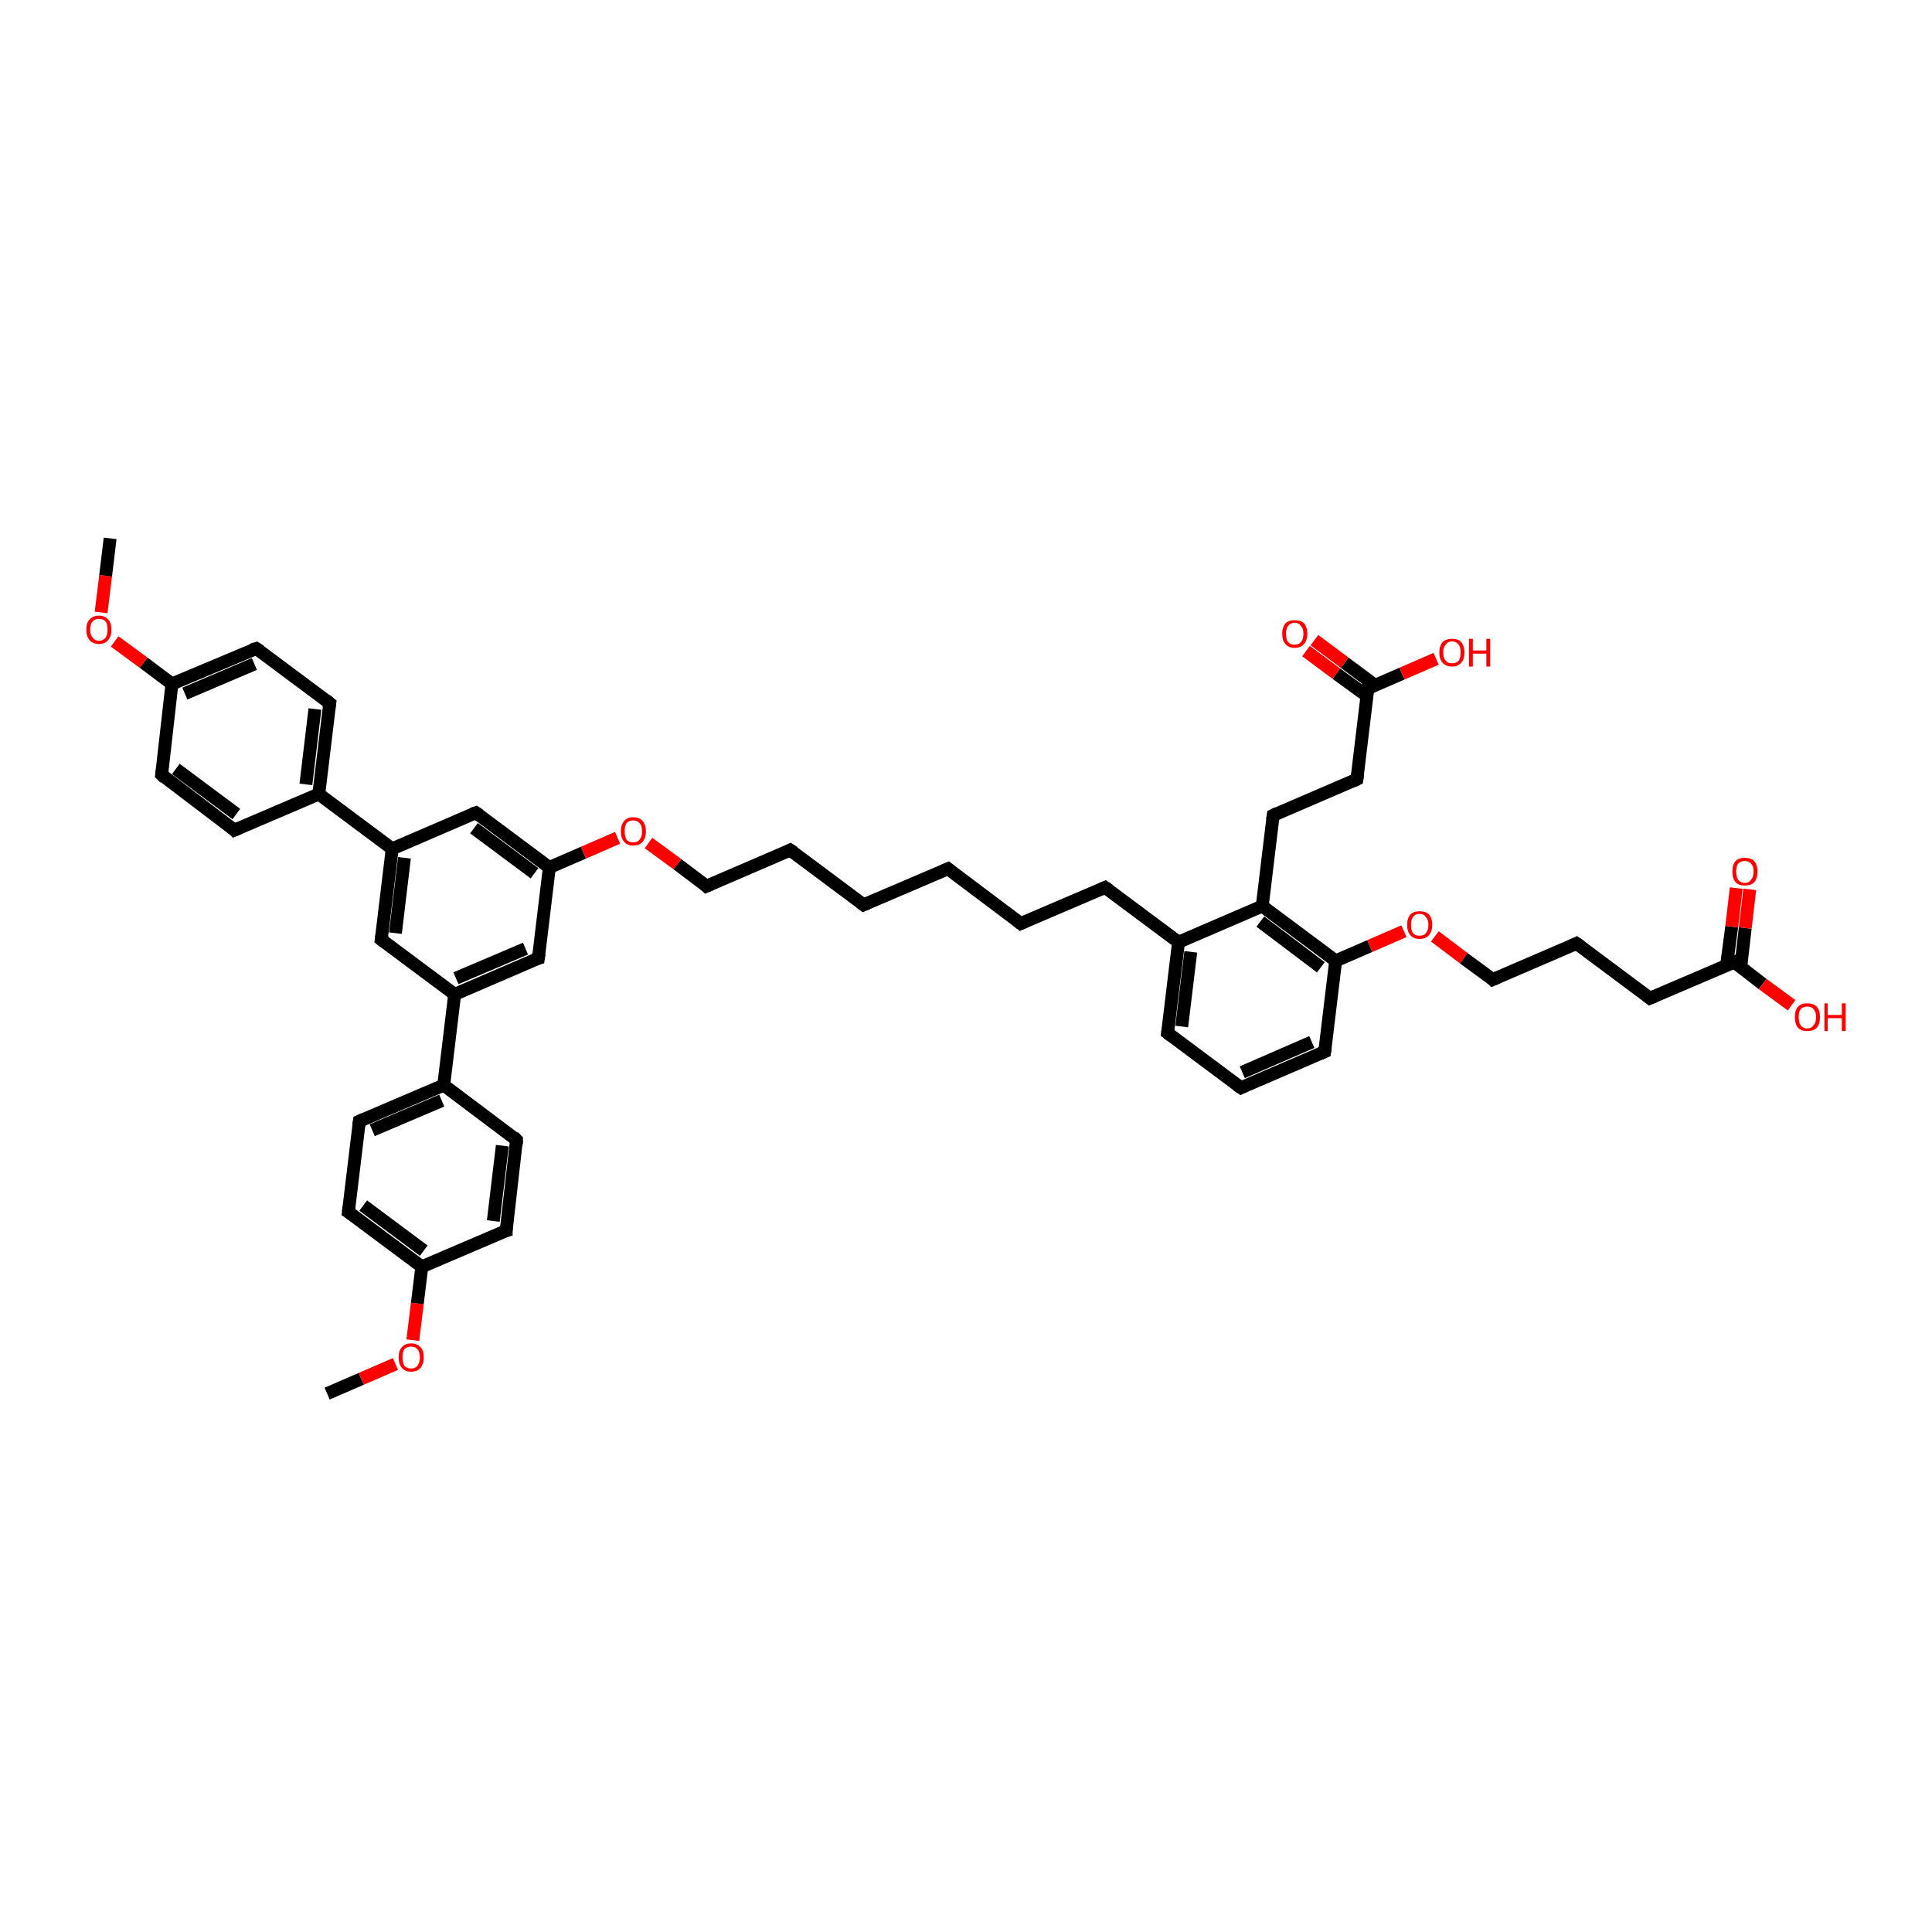 <?xml version='1.0' encoding='iso-8859-1'?>
<svg version='1.1' baseProfile='full'
              xmlns='http://www.w3.org/2000/svg'
                      xmlns:rdkit='http://www.rdkit.org/xml'
                      xmlns:xlink='http://www.w3.org/1999/xlink'
                  xml:space='preserve'
width='300px' height='300px' viewBox='0 0 300 300'>
<!-- END OF HEADER -->
<rect style='opacity:1.0;fill:#FFFFFF;stroke:none' width='300.0' height='300.0' x='0.0' y='0.0'> </rect>
<path class='bond-0 atom-0 atom-1' d='M 50.8,216.4 L 56.1,214.1' style='fill:none;fill-rule:evenodd;stroke:#000000;stroke-width:2.0px;stroke-linecap:butt;stroke-linejoin:miter;stroke-opacity:1' />
<path class='bond-0 atom-0 atom-1' d='M 56.1,214.1 L 61.4,211.8' style='fill:none;fill-rule:evenodd;stroke:#FF0000;stroke-width:2.0px;stroke-linecap:butt;stroke-linejoin:miter;stroke-opacity:1' />
<path class='bond-1 atom-1 atom-2' d='M 64.1,208.1 L 64.8,202.4' style='fill:none;fill-rule:evenodd;stroke:#FF0000;stroke-width:2.0px;stroke-linecap:butt;stroke-linejoin:miter;stroke-opacity:1' />
<path class='bond-1 atom-1 atom-2' d='M 64.8,202.4 L 65.5,196.7' style='fill:none;fill-rule:evenodd;stroke:#000000;stroke-width:2.0px;stroke-linecap:butt;stroke-linejoin:miter;stroke-opacity:1' />
<path class='bond-2 atom-2 atom-3' d='M 65.5,196.7 L 54.1,188.2' style='fill:none;fill-rule:evenodd;stroke:#000000;stroke-width:2.0px;stroke-linecap:butt;stroke-linejoin:miter;stroke-opacity:1' />
<path class='bond-2 atom-2 atom-3' d='M 65.8,194.2 L 56.4,187.2' style='fill:none;fill-rule:evenodd;stroke:#000000;stroke-width:2.0px;stroke-linecap:butt;stroke-linejoin:miter;stroke-opacity:1' />
<path class='bond-3 atom-3 atom-4' d='M 54.1,188.2 L 55.8,174.1' style='fill:none;fill-rule:evenodd;stroke:#000000;stroke-width:2.0px;stroke-linecap:butt;stroke-linejoin:miter;stroke-opacity:1' />
<path class='bond-4 atom-4 atom-5' d='M 55.8,174.1 L 68.9,168.5' style='fill:none;fill-rule:evenodd;stroke:#000000;stroke-width:2.0px;stroke-linecap:butt;stroke-linejoin:miter;stroke-opacity:1' />
<path class='bond-4 atom-4 atom-5' d='M 57.8,175.5 L 68.6,170.9' style='fill:none;fill-rule:evenodd;stroke:#000000;stroke-width:2.0px;stroke-linecap:butt;stroke-linejoin:miter;stroke-opacity:1' />
<path class='bond-5 atom-5 atom-6' d='M 68.9,168.5 L 80.2,177.0' style='fill:none;fill-rule:evenodd;stroke:#000000;stroke-width:2.0px;stroke-linecap:butt;stroke-linejoin:miter;stroke-opacity:1' />
<path class='bond-6 atom-6 atom-7' d='M 80.2,177.0 L 78.6,191.1' style='fill:none;fill-rule:evenodd;stroke:#000000;stroke-width:2.0px;stroke-linecap:butt;stroke-linejoin:miter;stroke-opacity:1' />
<path class='bond-6 atom-6 atom-7' d='M 78.0,177.9 L 76.6,189.6' style='fill:none;fill-rule:evenodd;stroke:#000000;stroke-width:2.0px;stroke-linecap:butt;stroke-linejoin:miter;stroke-opacity:1' />
<path class='bond-7 atom-5 atom-8' d='M 68.9,168.5 L 70.6,154.4' style='fill:none;fill-rule:evenodd;stroke:#000000;stroke-width:2.0px;stroke-linecap:butt;stroke-linejoin:miter;stroke-opacity:1' />
<path class='bond-8 atom-8 atom-9' d='M 70.6,154.4 L 83.6,148.8' style='fill:none;fill-rule:evenodd;stroke:#000000;stroke-width:2.0px;stroke-linecap:butt;stroke-linejoin:miter;stroke-opacity:1' />
<path class='bond-8 atom-8 atom-9' d='M 70.8,151.9 L 81.6,147.3' style='fill:none;fill-rule:evenodd;stroke:#000000;stroke-width:2.0px;stroke-linecap:butt;stroke-linejoin:miter;stroke-opacity:1' />
<path class='bond-9 atom-9 atom-10' d='M 83.6,148.8 L 85.3,134.7' style='fill:none;fill-rule:evenodd;stroke:#000000;stroke-width:2.0px;stroke-linecap:butt;stroke-linejoin:miter;stroke-opacity:1' />
<path class='bond-10 atom-10 atom-11' d='M 85.3,134.7 L 90.6,132.4' style='fill:none;fill-rule:evenodd;stroke:#000000;stroke-width:2.0px;stroke-linecap:butt;stroke-linejoin:miter;stroke-opacity:1' />
<path class='bond-10 atom-10 atom-11' d='M 90.6,132.4 L 95.9,130.1' style='fill:none;fill-rule:evenodd;stroke:#FF0000;stroke-width:2.0px;stroke-linecap:butt;stroke-linejoin:miter;stroke-opacity:1' />
<path class='bond-11 atom-11 atom-12' d='M 100.7,130.9 L 105.2,134.2' style='fill:none;fill-rule:evenodd;stroke:#FF0000;stroke-width:2.0px;stroke-linecap:butt;stroke-linejoin:miter;stroke-opacity:1' />
<path class='bond-11 atom-11 atom-12' d='M 105.2,134.2 L 109.7,137.6' style='fill:none;fill-rule:evenodd;stroke:#000000;stroke-width:2.0px;stroke-linecap:butt;stroke-linejoin:miter;stroke-opacity:1' />
<path class='bond-12 atom-12 atom-13' d='M 109.7,137.6 L 122.7,132.0' style='fill:none;fill-rule:evenodd;stroke:#000000;stroke-width:2.0px;stroke-linecap:butt;stroke-linejoin:miter;stroke-opacity:1' />
<path class='bond-13 atom-13 atom-14' d='M 122.7,132.0 L 134.1,140.5' style='fill:none;fill-rule:evenodd;stroke:#000000;stroke-width:2.0px;stroke-linecap:butt;stroke-linejoin:miter;stroke-opacity:1' />
<path class='bond-14 atom-14 atom-15' d='M 134.1,140.5 L 147.2,134.9' style='fill:none;fill-rule:evenodd;stroke:#000000;stroke-width:2.0px;stroke-linecap:butt;stroke-linejoin:miter;stroke-opacity:1' />
<path class='bond-15 atom-15 atom-16' d='M 147.2,134.9 L 158.5,143.4' style='fill:none;fill-rule:evenodd;stroke:#000000;stroke-width:2.0px;stroke-linecap:butt;stroke-linejoin:miter;stroke-opacity:1' />
<path class='bond-16 atom-16 atom-17' d='M 158.5,143.4 L 171.6,137.8' style='fill:none;fill-rule:evenodd;stroke:#000000;stroke-width:2.0px;stroke-linecap:butt;stroke-linejoin:miter;stroke-opacity:1' />
<path class='bond-17 atom-17 atom-18' d='M 171.6,137.8 L 183.0,146.3' style='fill:none;fill-rule:evenodd;stroke:#000000;stroke-width:2.0px;stroke-linecap:butt;stroke-linejoin:miter;stroke-opacity:1' />
<path class='bond-18 atom-18 atom-19' d='M 183.0,146.3 L 181.3,160.4' style='fill:none;fill-rule:evenodd;stroke:#000000;stroke-width:2.0px;stroke-linecap:butt;stroke-linejoin:miter;stroke-opacity:1' />
<path class='bond-18 atom-18 atom-19' d='M 184.9,147.8 L 183.5,159.4' style='fill:none;fill-rule:evenodd;stroke:#000000;stroke-width:2.0px;stroke-linecap:butt;stroke-linejoin:miter;stroke-opacity:1' />
<path class='bond-19 atom-19 atom-20' d='M 181.3,160.4 L 192.7,168.9' style='fill:none;fill-rule:evenodd;stroke:#000000;stroke-width:2.0px;stroke-linecap:butt;stroke-linejoin:miter;stroke-opacity:1' />
<path class='bond-20 atom-20 atom-21' d='M 192.7,168.9 L 205.7,163.3' style='fill:none;fill-rule:evenodd;stroke:#000000;stroke-width:2.0px;stroke-linecap:butt;stroke-linejoin:miter;stroke-opacity:1' />
<path class='bond-20 atom-20 atom-21' d='M 192.9,166.5 L 203.7,161.8' style='fill:none;fill-rule:evenodd;stroke:#000000;stroke-width:2.0px;stroke-linecap:butt;stroke-linejoin:miter;stroke-opacity:1' />
<path class='bond-21 atom-21 atom-22' d='M 205.7,163.3 L 207.4,149.2' style='fill:none;fill-rule:evenodd;stroke:#000000;stroke-width:2.0px;stroke-linecap:butt;stroke-linejoin:miter;stroke-opacity:1' />
<path class='bond-22 atom-22 atom-23' d='M 207.4,149.2 L 212.7,146.9' style='fill:none;fill-rule:evenodd;stroke:#000000;stroke-width:2.0px;stroke-linecap:butt;stroke-linejoin:miter;stroke-opacity:1' />
<path class='bond-22 atom-22 atom-23' d='M 212.7,146.9 L 218.0,144.6' style='fill:none;fill-rule:evenodd;stroke:#FF0000;stroke-width:2.0px;stroke-linecap:butt;stroke-linejoin:miter;stroke-opacity:1' />
<path class='bond-23 atom-23 atom-24' d='M 222.8,145.4 L 227.3,148.8' style='fill:none;fill-rule:evenodd;stroke:#FF0000;stroke-width:2.0px;stroke-linecap:butt;stroke-linejoin:miter;stroke-opacity:1' />
<path class='bond-23 atom-23 atom-24' d='M 227.3,148.8 L 231.8,152.1' style='fill:none;fill-rule:evenodd;stroke:#000000;stroke-width:2.0px;stroke-linecap:butt;stroke-linejoin:miter;stroke-opacity:1' />
<path class='bond-24 atom-24 atom-25' d='M 231.8,152.1 L 244.8,146.5' style='fill:none;fill-rule:evenodd;stroke:#000000;stroke-width:2.0px;stroke-linecap:butt;stroke-linejoin:miter;stroke-opacity:1' />
<path class='bond-25 atom-25 atom-26' d='M 244.8,146.5 L 256.2,155.0' style='fill:none;fill-rule:evenodd;stroke:#000000;stroke-width:2.0px;stroke-linecap:butt;stroke-linejoin:miter;stroke-opacity:1' />
<path class='bond-26 atom-26 atom-27' d='M 256.2,155.0 L 269.3,149.4' style='fill:none;fill-rule:evenodd;stroke:#000000;stroke-width:2.0px;stroke-linecap:butt;stroke-linejoin:miter;stroke-opacity:1' />
<path class='bond-27 atom-27 atom-28' d='M 269.3,149.4 L 273.7,152.8' style='fill:none;fill-rule:evenodd;stroke:#000000;stroke-width:2.0px;stroke-linecap:butt;stroke-linejoin:miter;stroke-opacity:1' />
<path class='bond-27 atom-27 atom-28' d='M 273.7,152.8 L 278.2,156.1' style='fill:none;fill-rule:evenodd;stroke:#FF0000;stroke-width:2.0px;stroke-linecap:butt;stroke-linejoin:miter;stroke-opacity:1' />
<path class='bond-28 atom-27 atom-29' d='M 270.3,150.2 L 271.0,144.1' style='fill:none;fill-rule:evenodd;stroke:#000000;stroke-width:2.0px;stroke-linecap:butt;stroke-linejoin:miter;stroke-opacity:1' />
<path class='bond-28 atom-27 atom-29' d='M 271.0,144.1 L 271.7,138.1' style='fill:none;fill-rule:evenodd;stroke:#FF0000;stroke-width:2.0px;stroke-linecap:butt;stroke-linejoin:miter;stroke-opacity:1' />
<path class='bond-28 atom-27 atom-29' d='M 268.1,149.9 L 268.9,143.9' style='fill:none;fill-rule:evenodd;stroke:#000000;stroke-width:2.0px;stroke-linecap:butt;stroke-linejoin:miter;stroke-opacity:1' />
<path class='bond-28 atom-27 atom-29' d='M 268.9,143.9 L 269.6,137.9' style='fill:none;fill-rule:evenodd;stroke:#FF0000;stroke-width:2.0px;stroke-linecap:butt;stroke-linejoin:miter;stroke-opacity:1' />
<path class='bond-29 atom-22 atom-30' d='M 207.4,149.2 L 196.0,140.7' style='fill:none;fill-rule:evenodd;stroke:#000000;stroke-width:2.0px;stroke-linecap:butt;stroke-linejoin:miter;stroke-opacity:1' />
<path class='bond-29 atom-22 atom-30' d='M 205.1,150.2 L 195.7,143.1' style='fill:none;fill-rule:evenodd;stroke:#000000;stroke-width:2.0px;stroke-linecap:butt;stroke-linejoin:miter;stroke-opacity:1' />
<path class='bond-30 atom-30 atom-31' d='M 196.0,140.7 L 197.7,126.6' style='fill:none;fill-rule:evenodd;stroke:#000000;stroke-width:2.0px;stroke-linecap:butt;stroke-linejoin:miter;stroke-opacity:1' />
<path class='bond-31 atom-31 atom-32' d='M 197.7,126.6 L 210.7,121.0' style='fill:none;fill-rule:evenodd;stroke:#000000;stroke-width:2.0px;stroke-linecap:butt;stroke-linejoin:miter;stroke-opacity:1' />
<path class='bond-32 atom-32 atom-33' d='M 210.7,121.0 L 212.4,106.9' style='fill:none;fill-rule:evenodd;stroke:#000000;stroke-width:2.0px;stroke-linecap:butt;stroke-linejoin:miter;stroke-opacity:1' />
<path class='bond-33 atom-33 atom-34' d='M 212.4,106.9 L 217.7,104.6' style='fill:none;fill-rule:evenodd;stroke:#000000;stroke-width:2.0px;stroke-linecap:butt;stroke-linejoin:miter;stroke-opacity:1' />
<path class='bond-33 atom-33 atom-34' d='M 217.7,104.6 L 223.0,102.3' style='fill:none;fill-rule:evenodd;stroke:#FF0000;stroke-width:2.0px;stroke-linecap:butt;stroke-linejoin:miter;stroke-opacity:1' />
<path class='bond-34 atom-33 atom-35' d='M 213.5,106.4 L 208.8,102.9' style='fill:none;fill-rule:evenodd;stroke:#000000;stroke-width:2.0px;stroke-linecap:butt;stroke-linejoin:miter;stroke-opacity:1' />
<path class='bond-34 atom-33 atom-35' d='M 208.8,102.9 L 204.1,99.4' style='fill:none;fill-rule:evenodd;stroke:#FF0000;stroke-width:2.0px;stroke-linecap:butt;stroke-linejoin:miter;stroke-opacity:1' />
<path class='bond-34 atom-33 atom-35' d='M 212.3,108.1 L 207.5,104.6' style='fill:none;fill-rule:evenodd;stroke:#000000;stroke-width:2.0px;stroke-linecap:butt;stroke-linejoin:miter;stroke-opacity:1' />
<path class='bond-34 atom-33 atom-35' d='M 207.5,104.6 L 202.8,101.1' style='fill:none;fill-rule:evenodd;stroke:#FF0000;stroke-width:2.0px;stroke-linecap:butt;stroke-linejoin:miter;stroke-opacity:1' />
<path class='bond-35 atom-10 atom-36' d='M 85.3,134.7 L 73.9,126.2' style='fill:none;fill-rule:evenodd;stroke:#000000;stroke-width:2.0px;stroke-linecap:butt;stroke-linejoin:miter;stroke-opacity:1' />
<path class='bond-35 atom-10 atom-36' d='M 83.0,135.6 L 73.6,128.6' style='fill:none;fill-rule:evenodd;stroke:#000000;stroke-width:2.0px;stroke-linecap:butt;stroke-linejoin:miter;stroke-opacity:1' />
<path class='bond-36 atom-36 atom-37' d='M 73.9,126.2 L 60.9,131.8' style='fill:none;fill-rule:evenodd;stroke:#000000;stroke-width:2.0px;stroke-linecap:butt;stroke-linejoin:miter;stroke-opacity:1' />
<path class='bond-37 atom-37 atom-38' d='M 60.9,131.8 L 59.2,145.9' style='fill:none;fill-rule:evenodd;stroke:#000000;stroke-width:2.0px;stroke-linecap:butt;stroke-linejoin:miter;stroke-opacity:1' />
<path class='bond-37 atom-37 atom-38' d='M 62.8,133.2 L 61.4,144.9' style='fill:none;fill-rule:evenodd;stroke:#000000;stroke-width:2.0px;stroke-linecap:butt;stroke-linejoin:miter;stroke-opacity:1' />
<path class='bond-38 atom-37 atom-39' d='M 60.9,131.8 L 49.5,123.3' style='fill:none;fill-rule:evenodd;stroke:#000000;stroke-width:2.0px;stroke-linecap:butt;stroke-linejoin:miter;stroke-opacity:1' />
<path class='bond-39 atom-39 atom-40' d='M 49.5,123.3 L 51.2,109.2' style='fill:none;fill-rule:evenodd;stroke:#000000;stroke-width:2.0px;stroke-linecap:butt;stroke-linejoin:miter;stroke-opacity:1' />
<path class='bond-39 atom-39 atom-40' d='M 47.5,121.8 L 48.9,110.1' style='fill:none;fill-rule:evenodd;stroke:#000000;stroke-width:2.0px;stroke-linecap:butt;stroke-linejoin:miter;stroke-opacity:1' />
<path class='bond-40 atom-40 atom-41' d='M 51.2,109.2 L 39.8,100.7' style='fill:none;fill-rule:evenodd;stroke:#000000;stroke-width:2.0px;stroke-linecap:butt;stroke-linejoin:miter;stroke-opacity:1' />
<path class='bond-41 atom-41 atom-42' d='M 39.8,100.7 L 26.7,106.2' style='fill:none;fill-rule:evenodd;stroke:#000000;stroke-width:2.0px;stroke-linecap:butt;stroke-linejoin:miter;stroke-opacity:1' />
<path class='bond-41 atom-41 atom-42' d='M 39.5,103.1 L 28.7,107.7' style='fill:none;fill-rule:evenodd;stroke:#000000;stroke-width:2.0px;stroke-linecap:butt;stroke-linejoin:miter;stroke-opacity:1' />
<path class='bond-42 atom-42 atom-43' d='M 26.7,106.2 L 22.3,102.9' style='fill:none;fill-rule:evenodd;stroke:#000000;stroke-width:2.0px;stroke-linecap:butt;stroke-linejoin:miter;stroke-opacity:1' />
<path class='bond-42 atom-42 atom-43' d='M 22.3,102.9 L 17.8,99.6' style='fill:none;fill-rule:evenodd;stroke:#FF0000;stroke-width:2.0px;stroke-linecap:butt;stroke-linejoin:miter;stroke-opacity:1' />
<path class='bond-43 atom-43 atom-44' d='M 15.7,95.1 L 16.4,89.4' style='fill:none;fill-rule:evenodd;stroke:#FF0000;stroke-width:2.0px;stroke-linecap:butt;stroke-linejoin:miter;stroke-opacity:1' />
<path class='bond-43 atom-43 atom-44' d='M 16.4,89.4 L 17.1,83.6' style='fill:none;fill-rule:evenodd;stroke:#000000;stroke-width:2.0px;stroke-linecap:butt;stroke-linejoin:miter;stroke-opacity:1' />
<path class='bond-44 atom-42 atom-45' d='M 26.7,106.2 L 25.1,120.3' style='fill:none;fill-rule:evenodd;stroke:#000000;stroke-width:2.0px;stroke-linecap:butt;stroke-linejoin:miter;stroke-opacity:1' />
<path class='bond-45 atom-45 atom-46' d='M 25.1,120.3 L 36.4,128.9' style='fill:none;fill-rule:evenodd;stroke:#000000;stroke-width:2.0px;stroke-linecap:butt;stroke-linejoin:miter;stroke-opacity:1' />
<path class='bond-45 atom-45 atom-46' d='M 27.3,119.4 L 36.7,126.4' style='fill:none;fill-rule:evenodd;stroke:#000000;stroke-width:2.0px;stroke-linecap:butt;stroke-linejoin:miter;stroke-opacity:1' />
<path class='bond-46 atom-7 atom-2' d='M 78.6,191.1 L 65.5,196.7' style='fill:none;fill-rule:evenodd;stroke:#000000;stroke-width:2.0px;stroke-linecap:butt;stroke-linejoin:miter;stroke-opacity:1' />
<path class='bond-47 atom-38 atom-8' d='M 59.2,145.9 L 70.6,154.4' style='fill:none;fill-rule:evenodd;stroke:#000000;stroke-width:2.0px;stroke-linecap:butt;stroke-linejoin:miter;stroke-opacity:1' />
<path class='bond-48 atom-46 atom-39' d='M 36.4,128.9 L 49.5,123.3' style='fill:none;fill-rule:evenodd;stroke:#000000;stroke-width:2.0px;stroke-linecap:butt;stroke-linejoin:miter;stroke-opacity:1' />
<path class='bond-49 atom-30 atom-18' d='M 196.0,140.7 L 183.0,146.3' style='fill:none;fill-rule:evenodd;stroke:#000000;stroke-width:2.0px;stroke-linecap:butt;stroke-linejoin:miter;stroke-opacity:1' />
<path d='M 54.7,188.6 L 54.1,188.2 L 54.2,187.4' style='fill:none;stroke:#000000;stroke-width:2.0px;stroke-linecap:butt;stroke-linejoin:miter;stroke-opacity:1;' />
<path d='M 55.7,174.8 L 55.8,174.1 L 56.5,173.8' style='fill:none;stroke:#000000;stroke-width:2.0px;stroke-linecap:butt;stroke-linejoin:miter;stroke-opacity:1;' />
<path d='M 79.7,176.5 L 80.2,177.0 L 80.2,177.7' style='fill:none;stroke:#000000;stroke-width:2.0px;stroke-linecap:butt;stroke-linejoin:miter;stroke-opacity:1;' />
<path d='M 78.6,190.4 L 78.6,191.1 L 77.9,191.3' style='fill:none;stroke:#000000;stroke-width:2.0px;stroke-linecap:butt;stroke-linejoin:miter;stroke-opacity:1;' />
<path d='M 82.9,149.0 L 83.6,148.8 L 83.7,148.1' style='fill:none;stroke:#000000;stroke-width:2.0px;stroke-linecap:butt;stroke-linejoin:miter;stroke-opacity:1;' />
<path d='M 109.5,137.4 L 109.7,137.6 L 110.4,137.3' style='fill:none;stroke:#000000;stroke-width:2.0px;stroke-linecap:butt;stroke-linejoin:miter;stroke-opacity:1;' />
<path d='M 122.1,132.3 L 122.7,132.0 L 123.3,132.4' style='fill:none;stroke:#000000;stroke-width:2.0px;stroke-linecap:butt;stroke-linejoin:miter;stroke-opacity:1;' />
<path d='M 133.6,140.1 L 134.1,140.5 L 134.8,140.2' style='fill:none;stroke:#000000;stroke-width:2.0px;stroke-linecap:butt;stroke-linejoin:miter;stroke-opacity:1;' />
<path d='M 146.5,135.2 L 147.2,134.9 L 147.7,135.3' style='fill:none;stroke:#000000;stroke-width:2.0px;stroke-linecap:butt;stroke-linejoin:miter;stroke-opacity:1;' />
<path d='M 158.0,143.0 L 158.5,143.4 L 159.2,143.1' style='fill:none;stroke:#000000;stroke-width:2.0px;stroke-linecap:butt;stroke-linejoin:miter;stroke-opacity:1;' />
<path d='M 170.9,138.1 L 171.6,137.8 L 172.2,138.2' style='fill:none;stroke:#000000;stroke-width:2.0px;stroke-linecap:butt;stroke-linejoin:miter;stroke-opacity:1;' />
<path d='M 181.4,159.7 L 181.3,160.4 L 181.8,160.8' style='fill:none;stroke:#000000;stroke-width:2.0px;stroke-linecap:butt;stroke-linejoin:miter;stroke-opacity:1;' />
<path d='M 192.1,168.5 L 192.7,168.9 L 193.3,168.6' style='fill:none;stroke:#000000;stroke-width:2.0px;stroke-linecap:butt;stroke-linejoin:miter;stroke-opacity:1;' />
<path d='M 205.0,163.6 L 205.7,163.3 L 205.8,162.6' style='fill:none;stroke:#000000;stroke-width:2.0px;stroke-linecap:butt;stroke-linejoin:miter;stroke-opacity:1;' />
<path d='M 231.6,151.9 L 231.8,152.1 L 232.5,151.8' style='fill:none;stroke:#000000;stroke-width:2.0px;stroke-linecap:butt;stroke-linejoin:miter;stroke-opacity:1;' />
<path d='M 244.2,146.8 L 244.8,146.5 L 245.4,146.9' style='fill:none;stroke:#000000;stroke-width:2.0px;stroke-linecap:butt;stroke-linejoin:miter;stroke-opacity:1;' />
<path d='M 255.7,154.6 L 256.2,155.0 L 256.9,154.7' style='fill:none;stroke:#000000;stroke-width:2.0px;stroke-linecap:butt;stroke-linejoin:miter;stroke-opacity:1;' />
<path d='M 268.6,149.7 L 269.3,149.4 L 269.5,149.6' style='fill:none;stroke:#000000;stroke-width:2.0px;stroke-linecap:butt;stroke-linejoin:miter;stroke-opacity:1;' />
<path d='M 197.6,127.3 L 197.7,126.6 L 198.3,126.3' style='fill:none;stroke:#000000;stroke-width:2.0px;stroke-linecap:butt;stroke-linejoin:miter;stroke-opacity:1;' />
<path d='M 210.1,121.3 L 210.7,121.0 L 210.8,120.3' style='fill:none;stroke:#000000;stroke-width:2.0px;stroke-linecap:butt;stroke-linejoin:miter;stroke-opacity:1;' />
<path d='M 212.3,107.6 L 212.4,106.9 L 212.7,106.8' style='fill:none;stroke:#000000;stroke-width:2.0px;stroke-linecap:butt;stroke-linejoin:miter;stroke-opacity:1;' />
<path d='M 74.5,126.6 L 73.9,126.2 L 73.3,126.4' style='fill:none;stroke:#000000;stroke-width:2.0px;stroke-linecap:butt;stroke-linejoin:miter;stroke-opacity:1;' />
<path d='M 59.3,145.2 L 59.2,145.9 L 59.7,146.3' style='fill:none;stroke:#000000;stroke-width:2.0px;stroke-linecap:butt;stroke-linejoin:miter;stroke-opacity:1;' />
<path d='M 51.1,109.9 L 51.2,109.2 L 50.6,108.7' style='fill:none;stroke:#000000;stroke-width:2.0px;stroke-linecap:butt;stroke-linejoin:miter;stroke-opacity:1;' />
<path d='M 40.4,101.1 L 39.8,100.7 L 39.1,100.9' style='fill:none;stroke:#000000;stroke-width:2.0px;stroke-linecap:butt;stroke-linejoin:miter;stroke-opacity:1;' />
<path d='M 25.2,119.6 L 25.1,120.3 L 25.6,120.8' style='fill:none;stroke:#000000;stroke-width:2.0px;stroke-linecap:butt;stroke-linejoin:miter;stroke-opacity:1;' />
<path d='M 35.9,128.4 L 36.4,128.9 L 37.1,128.6' style='fill:none;stroke:#000000;stroke-width:2.0px;stroke-linecap:butt;stroke-linejoin:miter;stroke-opacity:1;' />
<path class='atom-1' d='M 61.9 210.8
Q 61.9 209.7, 62.4 209.2
Q 62.9 208.6, 63.8 208.6
Q 64.8 208.6, 65.3 209.2
Q 65.8 209.7, 65.8 210.8
Q 65.8 211.8, 65.3 212.4
Q 64.8 213.0, 63.8 213.0
Q 62.9 213.0, 62.4 212.4
Q 61.9 211.8, 61.9 210.8
M 63.8 212.5
Q 64.5 212.5, 64.8 212.1
Q 65.2 211.6, 65.2 210.8
Q 65.2 209.9, 64.8 209.5
Q 64.5 209.1, 63.8 209.1
Q 63.2 209.1, 62.8 209.5
Q 62.5 209.9, 62.5 210.8
Q 62.5 211.6, 62.8 212.1
Q 63.2 212.5, 63.8 212.5
' fill='#FF0000'/>
<path class='atom-11' d='M 96.4 129.1
Q 96.4 128.1, 96.9 127.5
Q 97.4 126.9, 98.3 126.9
Q 99.3 126.9, 99.8 127.5
Q 100.3 128.1, 100.3 129.1
Q 100.3 130.1, 99.8 130.7
Q 99.3 131.3, 98.3 131.3
Q 97.4 131.3, 96.9 130.7
Q 96.4 130.1, 96.4 129.1
M 98.3 130.8
Q 99.0 130.8, 99.3 130.4
Q 99.7 129.9, 99.7 129.1
Q 99.7 128.2, 99.3 127.8
Q 99.0 127.4, 98.3 127.4
Q 97.7 127.4, 97.3 127.8
Q 97.0 128.2, 97.0 129.1
Q 97.0 129.9, 97.3 130.4
Q 97.7 130.8, 98.3 130.8
' fill='#FF0000'/>
<path class='atom-23' d='M 218.5 143.6
Q 218.5 142.6, 219.0 142.0
Q 219.5 141.5, 220.4 141.5
Q 221.4 141.5, 221.9 142.0
Q 222.4 142.6, 222.4 143.6
Q 222.4 144.6, 221.9 145.2
Q 221.4 145.8, 220.4 145.8
Q 219.5 145.8, 219.0 145.2
Q 218.5 144.7, 218.5 143.6
M 220.4 145.3
Q 221.1 145.3, 221.4 144.9
Q 221.8 144.5, 221.8 143.6
Q 221.8 142.8, 221.4 142.4
Q 221.1 141.9, 220.4 141.9
Q 219.8 141.9, 219.4 142.4
Q 219.1 142.8, 219.1 143.6
Q 219.1 144.5, 219.4 144.9
Q 219.8 145.3, 220.4 145.3
' fill='#FF0000'/>
<path class='atom-28' d='M 278.7 157.9
Q 278.7 156.9, 279.2 156.3
Q 279.7 155.8, 280.6 155.8
Q 281.6 155.8, 282.1 156.3
Q 282.6 156.9, 282.6 157.9
Q 282.6 159.0, 282.1 159.6
Q 281.6 160.1, 280.6 160.1
Q 279.7 160.1, 279.2 159.6
Q 278.7 159.0, 278.7 157.9
M 280.6 159.7
Q 281.3 159.7, 281.6 159.2
Q 282.0 158.8, 282.0 157.9
Q 282.0 157.1, 281.6 156.7
Q 281.3 156.3, 280.6 156.3
Q 280.0 156.3, 279.6 156.7
Q 279.3 157.1, 279.3 157.9
Q 279.3 158.8, 279.6 159.2
Q 280.0 159.7, 280.6 159.7
' fill='#FF0000'/>
<path class='atom-28' d='M 283.3 155.8
L 283.8 155.8
L 283.8 157.6
L 286.0 157.6
L 286.0 155.8
L 286.6 155.8
L 286.6 160.1
L 286.0 160.1
L 286.0 158.1
L 283.8 158.1
L 283.8 160.1
L 283.3 160.1
L 283.3 155.8
' fill='#FF0000'/>
<path class='atom-29' d='M 269.0 135.3
Q 269.0 134.3, 269.5 133.7
Q 270.0 133.2, 270.9 133.2
Q 271.9 133.2, 272.4 133.7
Q 272.9 134.3, 272.9 135.3
Q 272.9 136.4, 272.4 137.0
Q 271.9 137.5, 270.9 137.5
Q 270.0 137.5, 269.5 137.0
Q 269.0 136.4, 269.0 135.3
M 270.9 137.1
Q 271.6 137.1, 271.9 136.6
Q 272.3 136.2, 272.3 135.3
Q 272.3 134.5, 271.9 134.1
Q 271.6 133.7, 270.9 133.7
Q 270.3 133.7, 269.9 134.1
Q 269.6 134.5, 269.6 135.3
Q 269.6 136.2, 269.9 136.6
Q 270.3 137.1, 270.9 137.1
' fill='#FF0000'/>
<path class='atom-34' d='M 223.5 101.3
Q 223.5 100.3, 224.0 99.7
Q 224.5 99.2, 225.5 99.2
Q 226.4 99.2, 226.9 99.7
Q 227.4 100.3, 227.4 101.3
Q 227.4 102.4, 226.9 102.9
Q 226.4 103.5, 225.5 103.5
Q 224.5 103.5, 224.0 102.9
Q 223.5 102.4, 223.5 101.3
M 225.5 103.0
Q 226.1 103.0, 226.5 102.6
Q 226.8 102.2, 226.8 101.3
Q 226.8 100.5, 226.5 100.1
Q 226.1 99.6, 225.5 99.6
Q 224.8 99.6, 224.5 100.1
Q 224.1 100.5, 224.1 101.3
Q 224.1 102.2, 224.5 102.6
Q 224.8 103.0, 225.5 103.0
' fill='#FF0000'/>
<path class='atom-34' d='M 228.1 99.2
L 228.7 99.2
L 228.7 101.0
L 230.8 101.0
L 230.8 99.2
L 231.4 99.2
L 231.4 103.5
L 230.8 103.5
L 230.8 101.5
L 228.7 101.5
L 228.7 103.5
L 228.1 103.5
L 228.1 99.2
' fill='#FF0000'/>
<path class='atom-35' d='M 199.1 98.4
Q 199.1 97.4, 199.6 96.8
Q 200.1 96.3, 201.0 96.3
Q 202.0 96.3, 202.5 96.8
Q 203.0 97.4, 203.0 98.4
Q 203.0 99.4, 202.5 100.0
Q 202.0 100.6, 201.0 100.6
Q 200.1 100.6, 199.6 100.0
Q 199.1 99.5, 199.1 98.4
M 201.0 100.1
Q 201.7 100.1, 202.0 99.7
Q 202.4 99.3, 202.4 98.4
Q 202.4 97.6, 202.0 97.2
Q 201.7 96.7, 201.0 96.7
Q 200.4 96.7, 200.0 97.2
Q 199.7 97.6, 199.7 98.4
Q 199.7 99.3, 200.0 99.7
Q 200.4 100.1, 201.0 100.1
' fill='#FF0000'/>
<path class='atom-43' d='M 13.4 97.8
Q 13.4 96.7, 13.9 96.2
Q 14.4 95.6, 15.4 95.6
Q 16.3 95.6, 16.8 96.2
Q 17.3 96.7, 17.3 97.8
Q 17.3 98.8, 16.8 99.4
Q 16.3 100.0, 15.4 100.0
Q 14.4 100.0, 13.9 99.4
Q 13.4 98.8, 13.4 97.8
M 15.4 99.5
Q 16.0 99.5, 16.4 99.0
Q 16.7 98.6, 16.7 97.8
Q 16.7 96.9, 16.4 96.5
Q 16.0 96.1, 15.4 96.1
Q 14.7 96.1, 14.4 96.5
Q 14.0 96.9, 14.0 97.8
Q 14.0 98.6, 14.4 99.0
Q 14.7 99.5, 15.4 99.5
' fill='#FF0000'/>
</svg>
